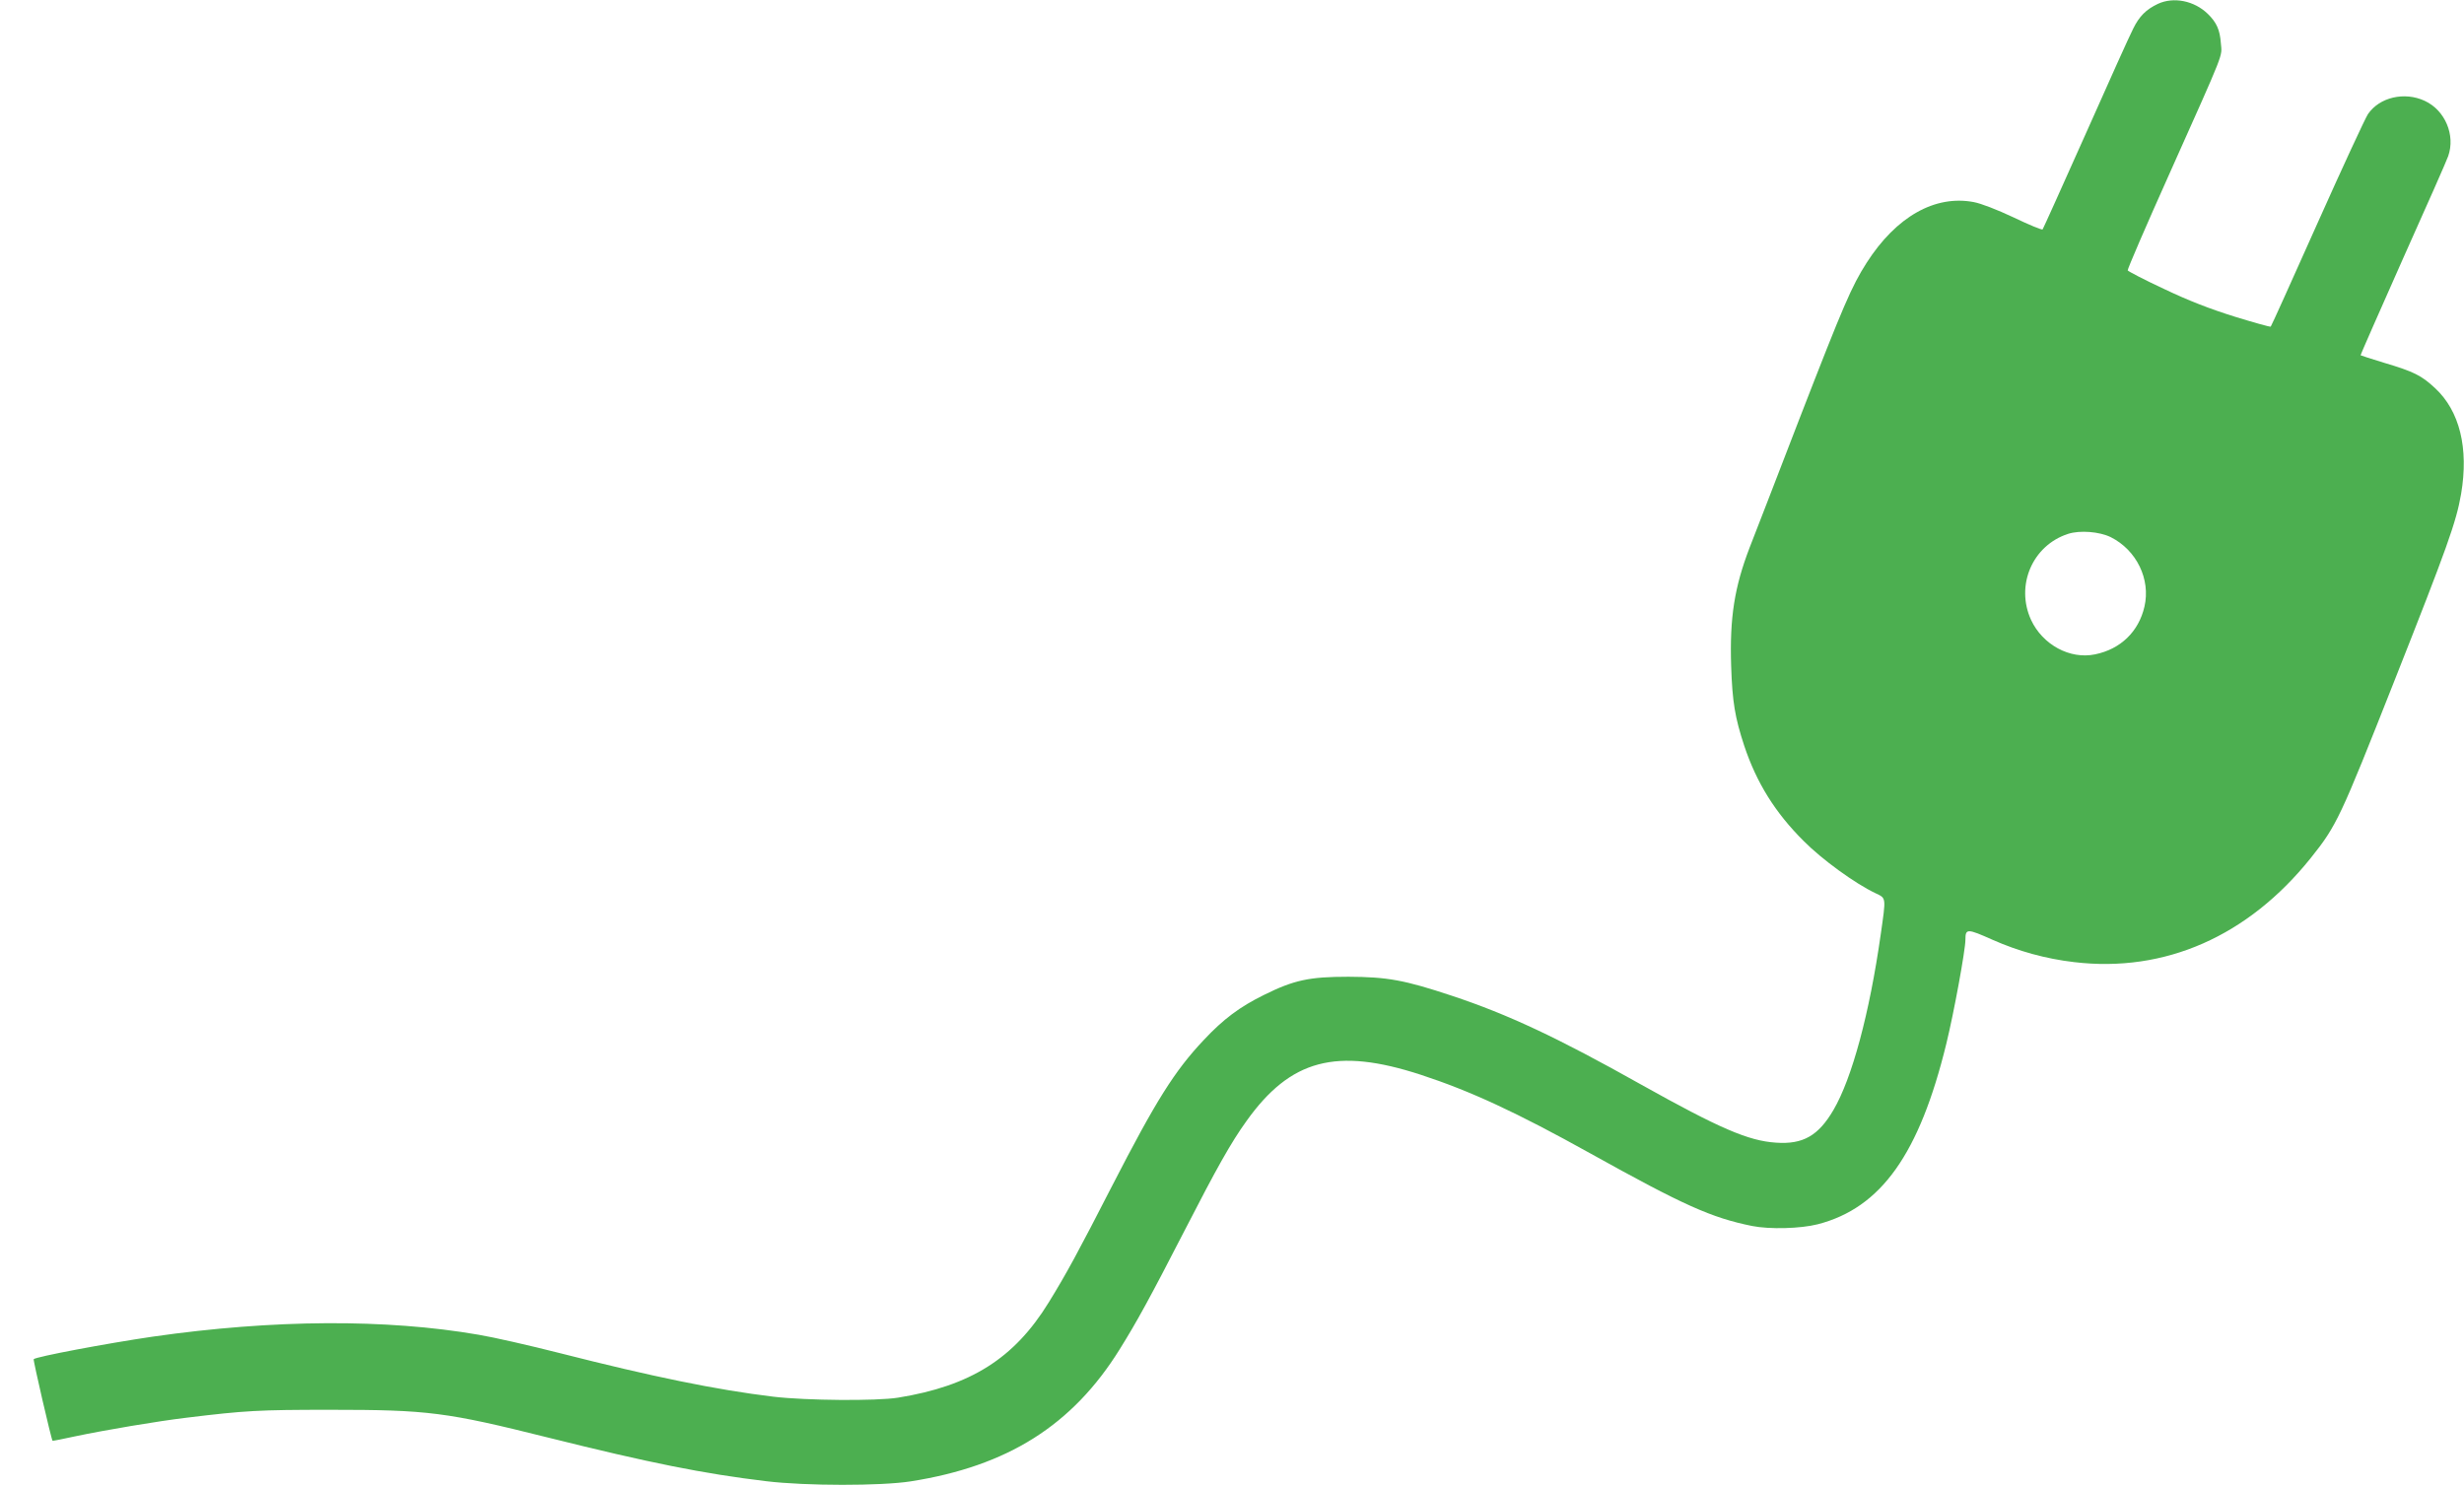 <?xml version="1.0" standalone="no"?>
<!DOCTYPE svg PUBLIC "-//W3C//DTD SVG 20010904//EN"
 "http://www.w3.org/TR/2001/REC-SVG-20010904/DTD/svg10.dtd">
<svg version="1.0" xmlns="http://www.w3.org/2000/svg"
 width="1280pt" height="772pt" viewBox="0 0 1280 772"
 preserveAspectRatio="xMidYMid meet">
<g transform="translate(0,772) scale(0.1,-0.1)"
fill="#4caf50" stroke="none">
<path d="M11210 7700 c-61 -29 -97 -64 -129 -130 -16 -30 -126 -275 -246 -545
-120 -269 -221 -493 -224 -497 -3 -4 -71 24 -150 62 -87 41 -170 73 -208 80
-201 38 -402 -75 -556 -315 -79 -124 -120 -220 -347 -805 -122 -316 -239 -620
-261 -675 -79 -206 -104 -364 -96 -615 6 -187 20 -269 68 -415 64 -192 161
-348 309 -495 94 -95 267 -221 373 -271 56 -27 55 -18 27 -214 -58 -409 -149
-748 -246 -913 -78 -133 -158 -179 -298 -169 -143 9 -295 75 -701 302 -434
244 -693 365 -982 461 -247 82 -335 98 -538 99 -204 0 -283 -17 -440 -95 -124
-61 -210 -125 -311 -233 -153 -162 -249 -316 -476 -757 -178 -347 -237 -456
-330 -607 -179 -291 -405 -434 -783 -495 -113 -18 -476 -15 -647 5 -298 36
-629 104 -1112 227 -153 39 -342 82 -420 95 -480 83 -1065 80 -1693 -10 -239
-35 -605 -104 -618 -117 -4 -3 92 -419 98 -424 1 -1 54 9 117 23 157 33 429
79 580 97 304 37 372 41 745 41 510 0 603 -12 1135 -145 525 -131 805 -187
1130 -226 207 -25 595 -25 750 -1 504 79 841 291 1087 687 89 143 155 263 336
615 168 327 242 459 322 570 229 321 466 384 905 241 257 -84 497 -195 880
-408 487 -271 630 -335 842 -378 91 -18 251 -14 341 9 329 85 528 365 668 939
39 159 99 486 99 540 0 58 9 58 141 -1 133 -59 277 -99 424 -116 471 -56 903
134 1229 541 135 169 152 206 433 917 276 698 323 829 348 975 40 237 -7 431
-136 550 -70 65 -109 85 -264 131 -66 20 -121 38 -122 39 -2 1 98 227 220 502
123 274 229 514 235 533 38 109 -16 238 -122 287 -105 49 -235 19 -295 -69
-15 -23 -134 -280 -264 -571 -130 -291 -238 -531 -241 -533 -2 -3 -87 21 -188
52 -128 40 -239 83 -367 144 -101 47 -185 91 -188 96 -2 6 96 233 218 505 292
653 272 603 266 675 -5 70 -22 108 -68 153 -70 68 -177 90 -259 52z m-245
-2771 c134 -67 208 -219 175 -361 -30 -130 -124 -221 -257 -248 -130 -27 -272
50 -332 179 -82 179 7 387 192 447 61 20 163 12 222 -17z"/>
</g>
</svg>
